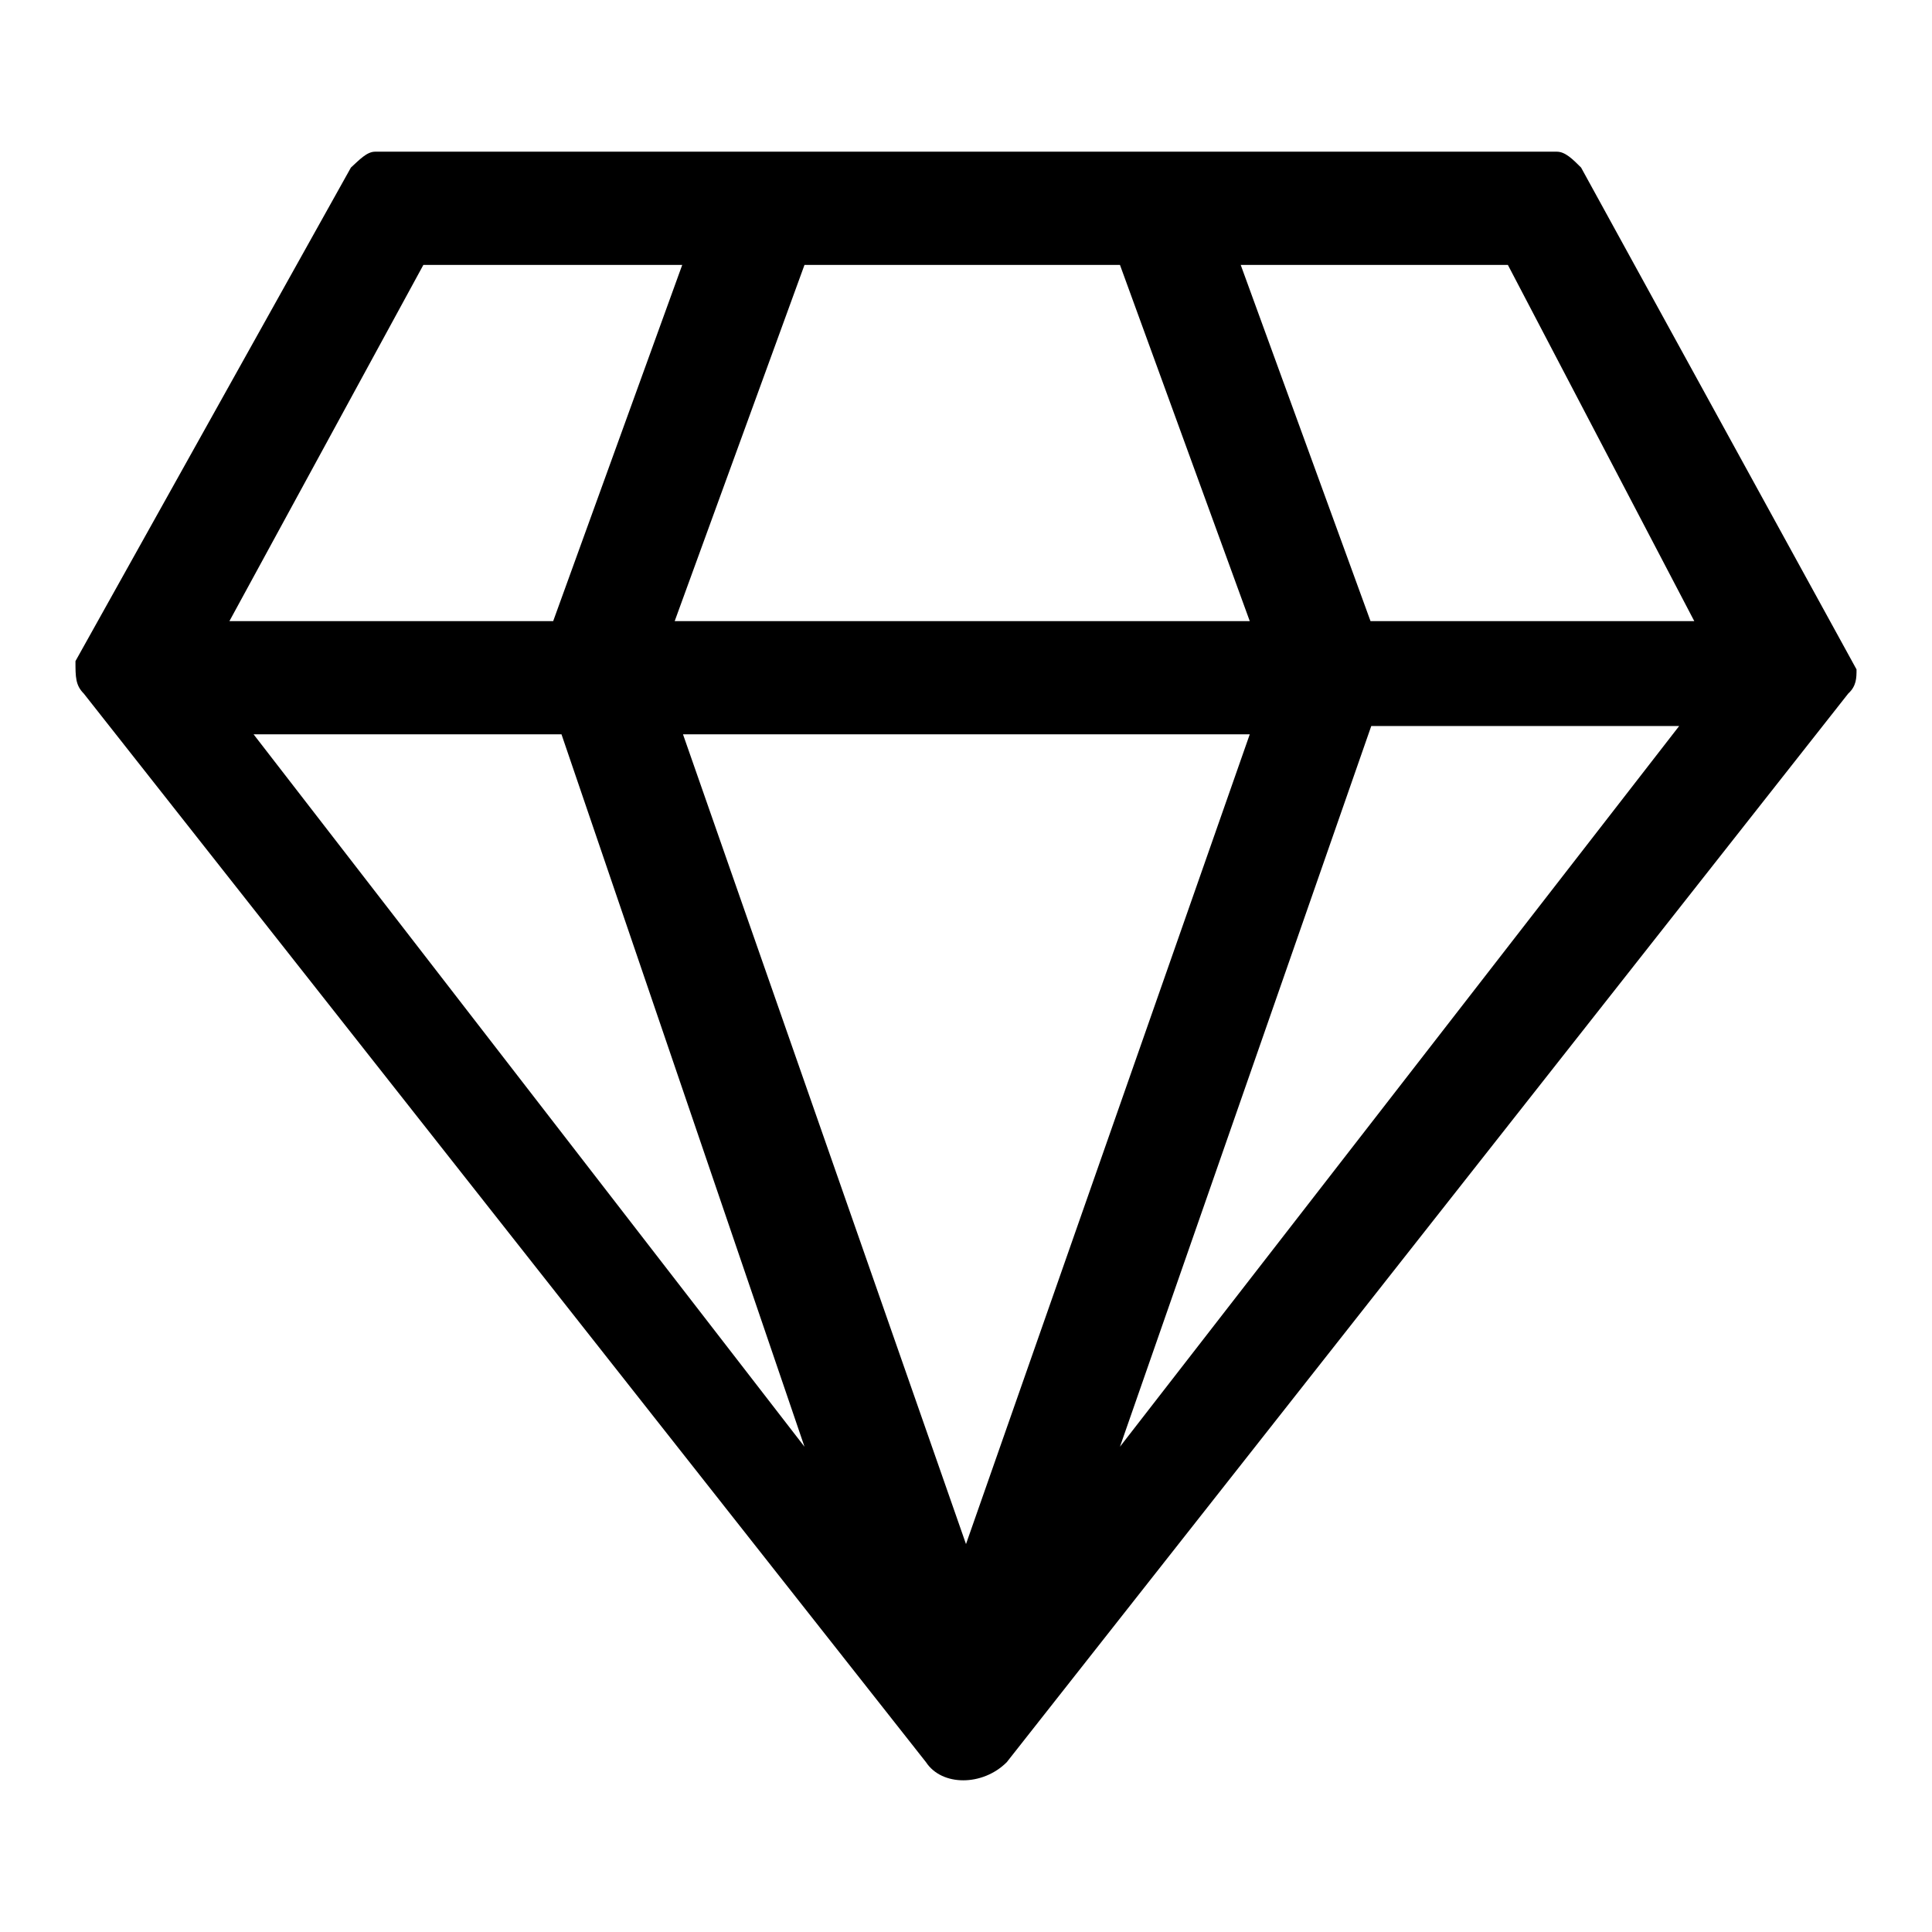 <?xml version="1.0" encoding="utf-8"?>
<!-- Svg Vector Icons : http://www.onlinewebfonts.com/icon -->
<!DOCTYPE svg PUBLIC "-//W3C//DTD SVG 1.1//EN" "http://www.w3.org/Graphics/SVG/1.1/DTD/svg11.dtd">
<svg version="1.1" xmlns="http://www.w3.org/2000/svg" xmlns:xlink="http://www.w3.org/1999/xlink" x="0px" y="0px" viewBox="0 0 256 256" enable-background="new 0 0 256 256" xml:space="preserve">
<g> <path fill="#000000" d="M246,88.7l-36.5-66.5c-1.1-1.1-2.1-2.1-3.2-2.1H49.7c-1.1,0-2.1,1.1-3.2,2.1L10,87.6c0,2.1,0,3.2,1.1,4.3 l111.6,141.6c2.1,3.2,7.5,3.2,10.7,0L244.9,91.9C246,90.9,246,89.8,246,88.7z M148.4,35.1l17.2,47.2H89.4l17.2-47.2H148.4 L148.4,35.1z M56.1,35.1h34.3L73.3,82.3H30.4L56.1,35.1z M33.6,97.3h40.8l32.2,94.4L33.6,97.3z M128,204.6L90.5,97.3h75.1 L128,204.6z M148.4,191.7l33.3-95.5h40.8L148.4,191.7L148.4,191.7z M181.6,82.3l-17.2-47.2h35.4l24.7,47.2H181.6z"/></g>
</svg>